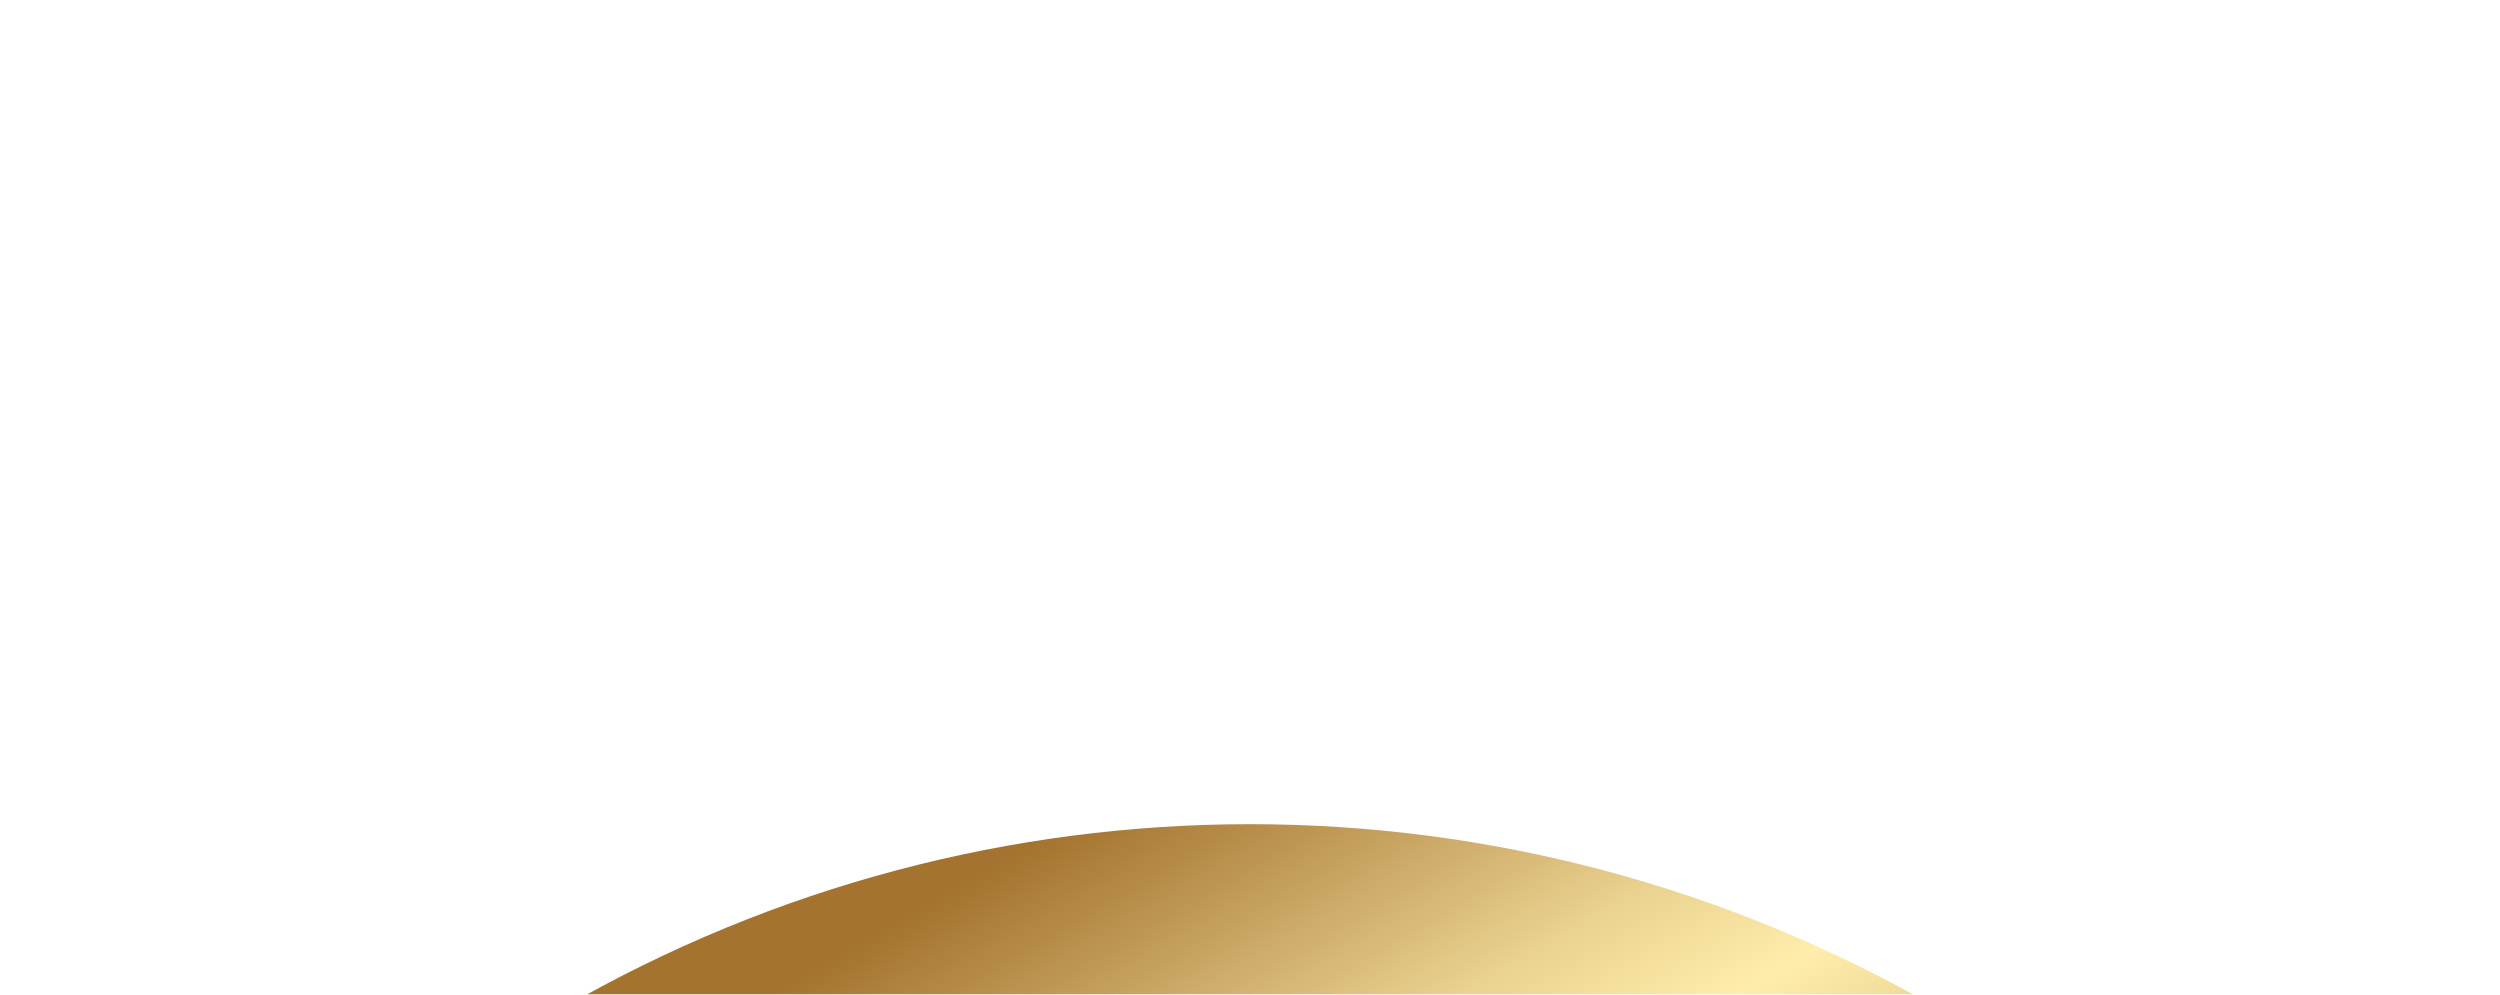 <svg width="455" height="181" viewBox="0 0 455 181" xmlns="http://www.w3.org/2000/svg">
    <defs>
        <linearGradient x1="80.725%" y1="125.682%" x2="16.585%" y2="15.374%" id="i4maamex1a">
            <stop stop-color="#B58947" offset="0%"/>
            <stop stop-color="#A3732F" offset="11%"/>
            <stop stop-color="#361F00" offset="17%"/>
            <stop stop-color="#FFEAA5" offset="30%"/>
            <stop stop-color="#CEA253" offset="62%"/>
            <stop stop-color="#82561D" offset="71%"/>
            <stop stop-color="#A07A3F" offset="74%"/>
            <stop stop-color="#D3B879" offset="80%"/>
            <stop stop-color="#F2DE9D" offset="84%"/>
            <stop stop-color="#FFEDAB" offset="86%"/>
            <stop stop-color="#EAD290" offset="90%"/>
            <stop stop-color="#B88E4B" offset="97%"/>
            <stop stop-color="#A3732F" offset="100%"/>
        </linearGradient>
        <filter x="-29.9%" y="-29.9%" width="159.9%" height="159.9%" filterUnits="objectBoundingBox" id="zgj1qmghtb">
            <feGaussianBlur stdDeviation="50" in="SourceGraphic"/>
        </filter>
    </defs>
    <circle filter="url(#zgj1qmghtb)" cx="227.5" cy="631.5" r="250.5" transform="translate(0 -231)" fill="url(#i4maamex1a)" fill-rule="evenodd"/>
</svg>
